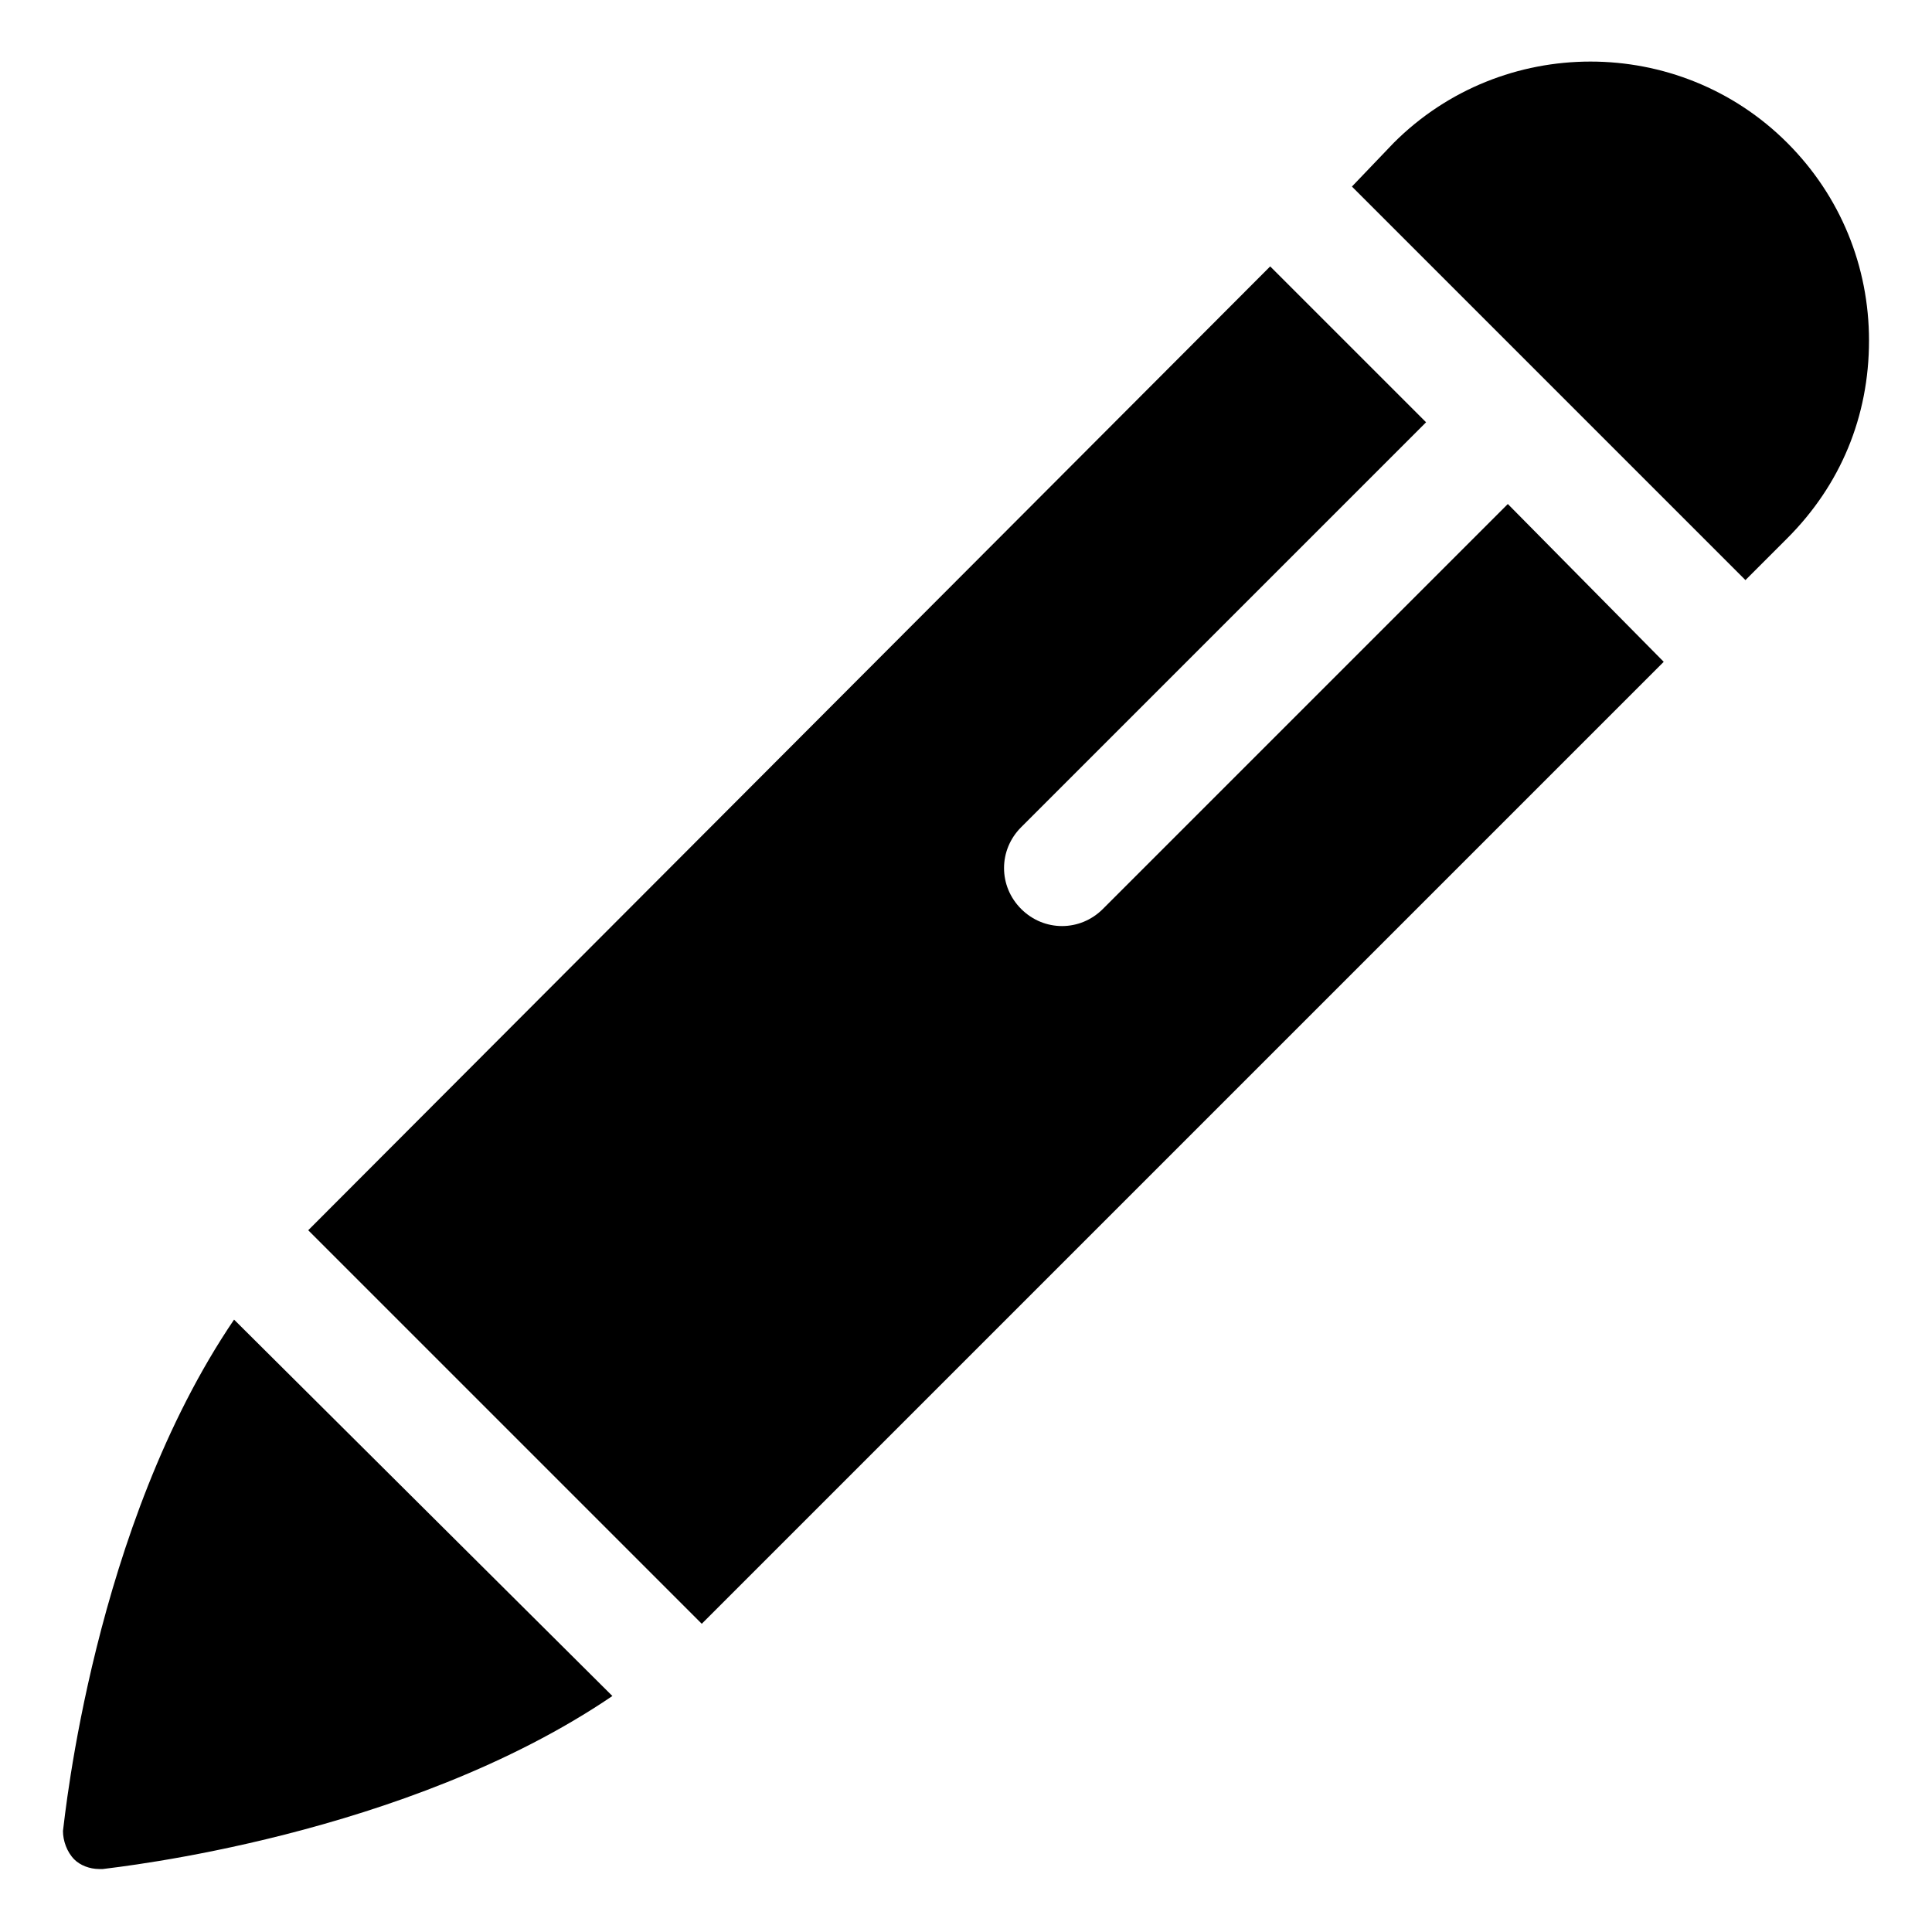 <?xml version="1.0" encoding="UTF-8"?>
<!-- Uploaded to: ICON Repo, www.svgrepo.com, Generator: ICON Repo Mixer Tools -->
<svg fill="#000000" width="800px" height="800px" version="1.1" viewBox="144 144 512 512" xmlns="http://www.w3.org/2000/svg">
 <g>
  <path d="m206.03 493.71c-37.281 54.914-44.84 132-45.344 135.52 0 2.519 1.008 5.543 3.023 7.559 1.512 1.512 4.031 2.519 6.551 2.519h1.008c3.527-0.504 80.105-8.566 135.02-45.848z"/>
  <path d="m606.56 297.73 11.082-11.082c14.105-14.105 21.664-32.242 21.664-52.395 0-19.648-7.559-38.289-21.664-52.395-28.719-28.719-75.57-28.719-104.29 0l-11.078 11.582z"/>
  <path d="m543.59 277.57-107.31 107.31c-6.047 6.047-15.617 6.047-21.664 0-6.047-6.047-6.047-15.617 0-21.664l107.31-107.31-41.312-41.309-254.93 255.43 104.29 104.29 254.93-254.93z"/>
 </g>
</svg>